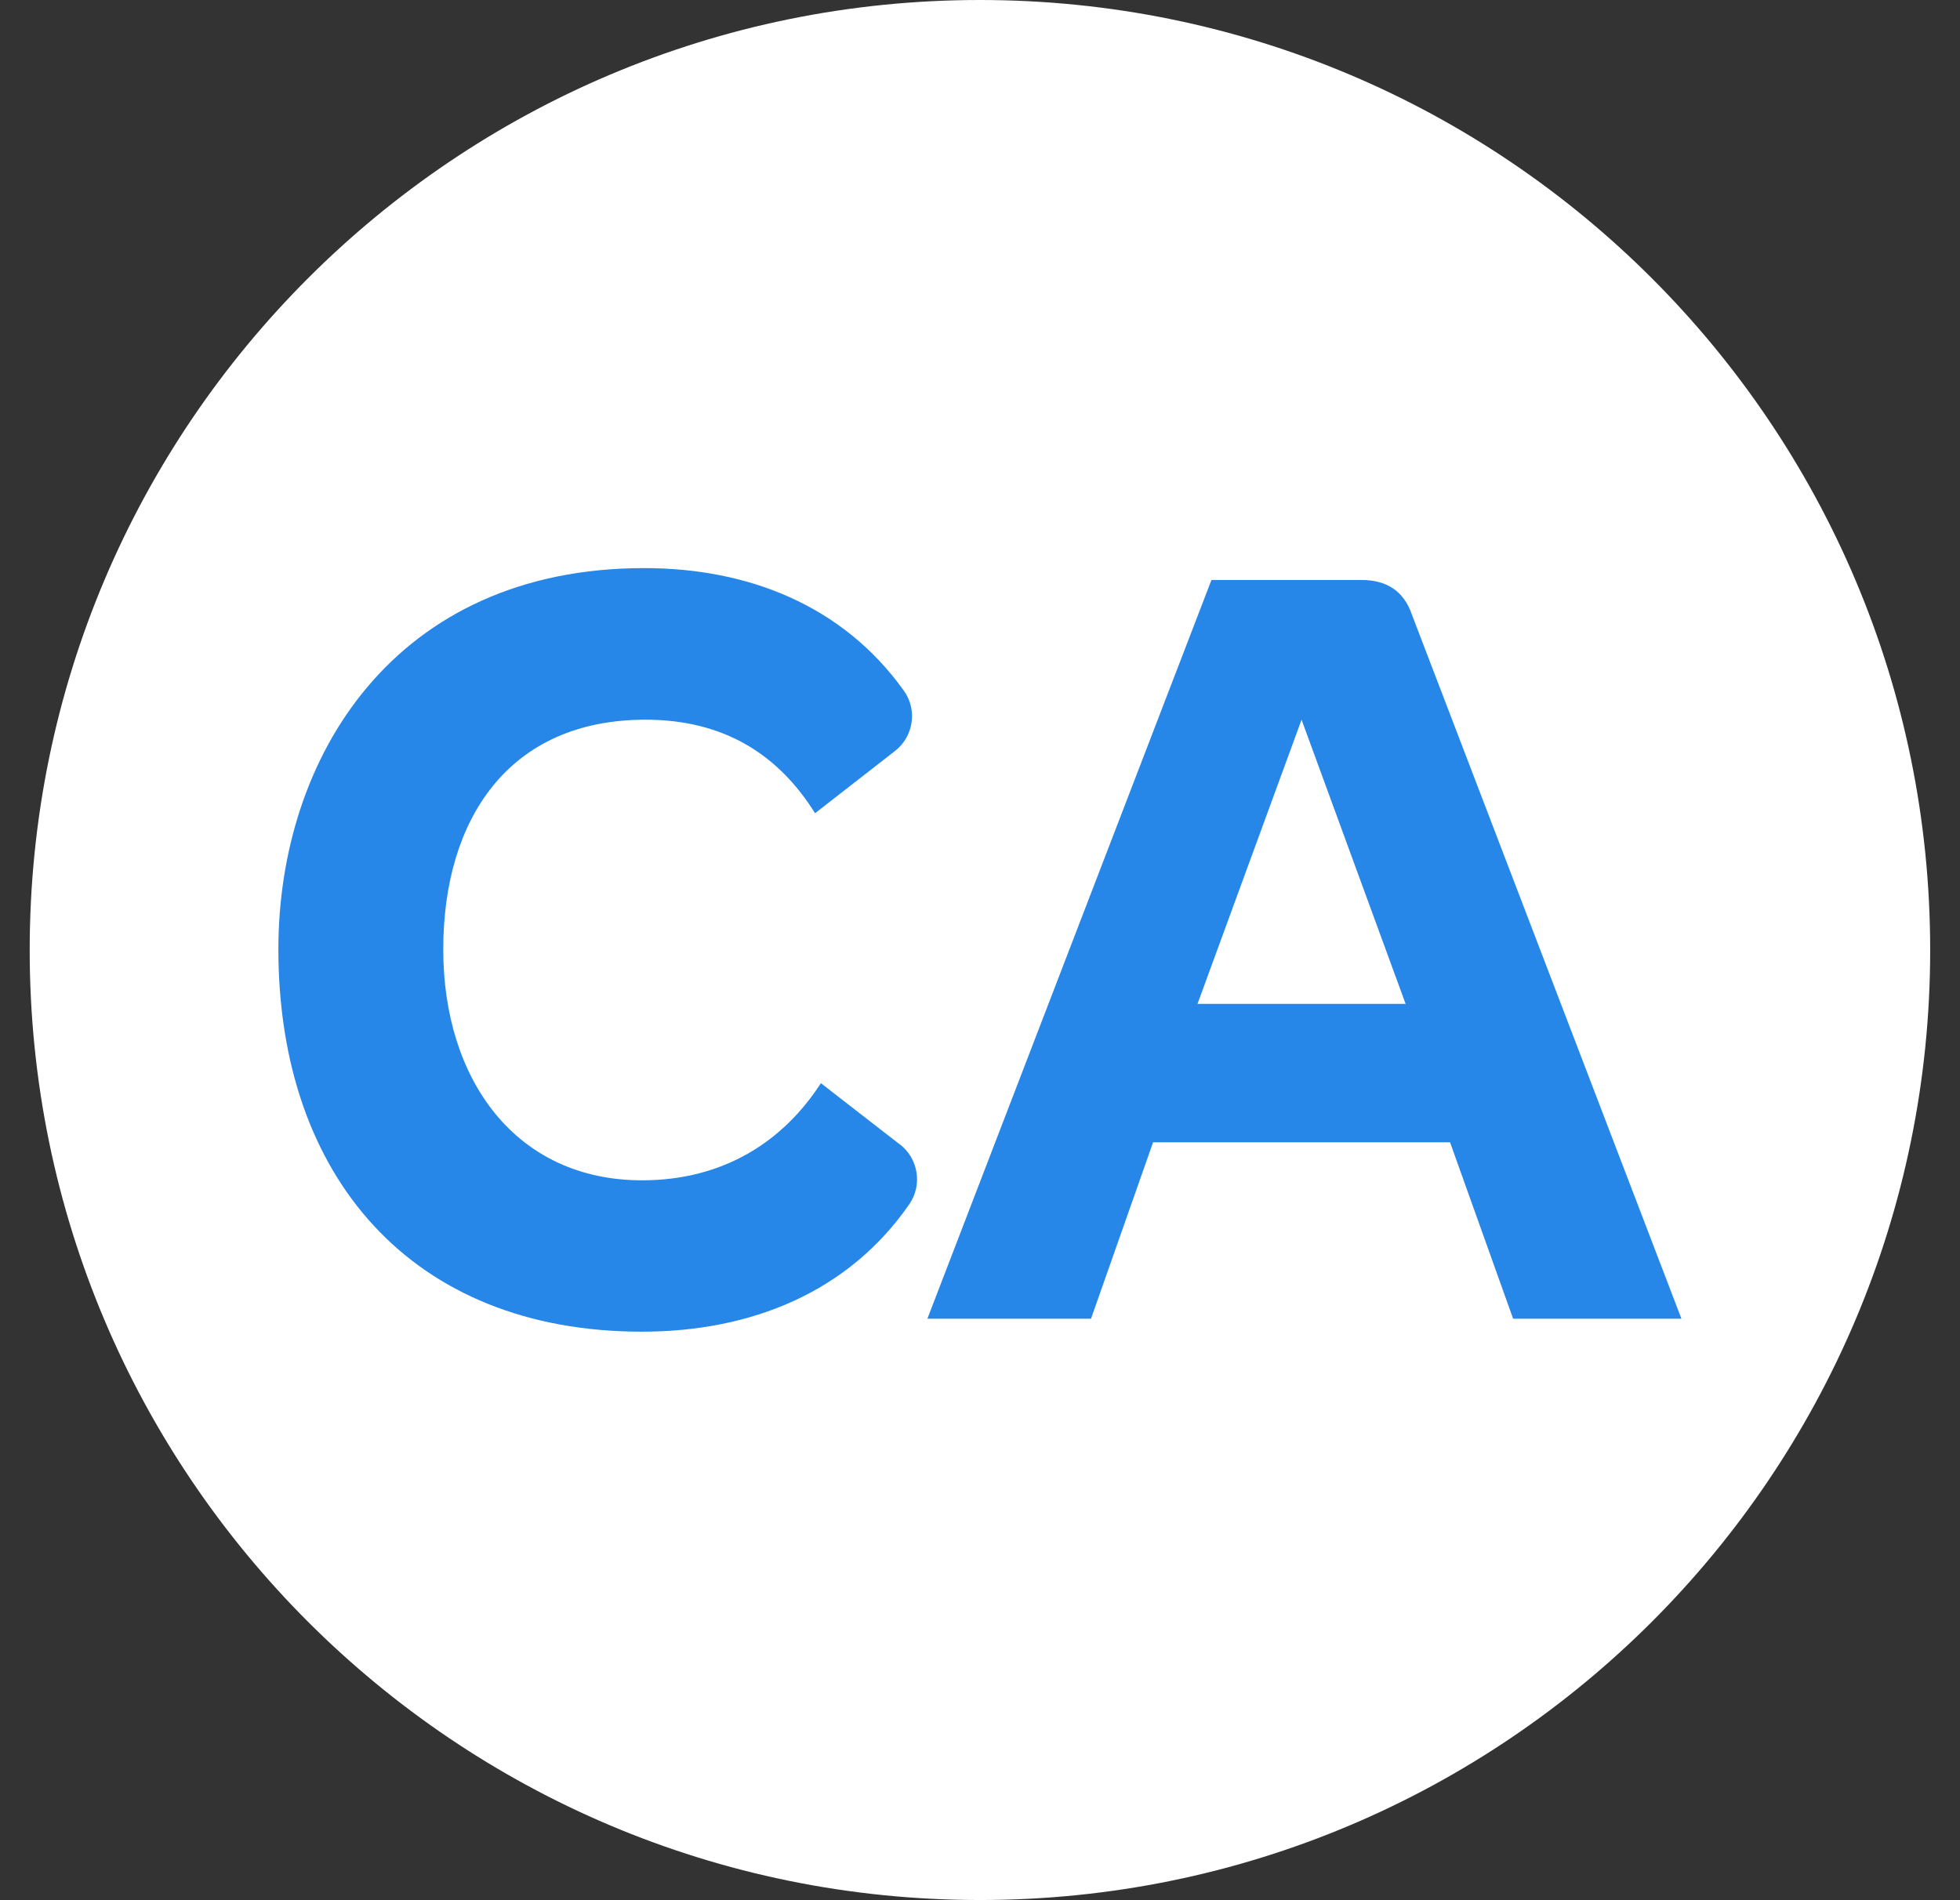 <svg width="33" height="32" viewBox="0 0 33 32" fill="none" xmlns="http://www.w3.org/2000/svg">
<rect x="0" y="0" width="33" height="32" fill="#333333" stroke="none"/>
<path d="M16.499 31.997C25.335 31.997 32.498 24.835 32.498 15.999C32.498 7.163 25.335 0 16.499 0C7.663 0 0.5 7.163 0.5 15.999C0.5 24.835 7.663 31.997 16.499 31.997Z" fill="white"/>
<path fill-rule="evenodd" clip-rule="evenodd" d="M20.162 16.906L21.914 12.12L23.666 16.906H20.162ZM23.77 10.346C23.633 9.946 23.337 9.767 22.923 9.767H20.397L15.614 22.208H18.369L19.414 19.237H24.414L25.476 22.208H28.31L23.77 10.346ZM15.153 19.275L13.821 18.241C13.191 19.217 12.188 19.877 10.81 19.877C8.684 19.877 7.463 18.183 7.463 15.989C7.463 13.794 8.565 12.12 10.868 12.12C12.206 12.12 13.113 12.72 13.723 13.695L15.07 12.646C15.381 12.404 15.449 11.954 15.219 11.633C14.19 10.191 12.59 9.567 10.848 9.567C6.636 9.567 4.687 12.758 4.687 15.986C4.687 19.814 6.932 22.426 10.807 22.426C12.658 22.426 14.291 21.753 15.31 20.279C15.533 19.956 15.462 19.511 15.153 19.273V19.275Z" fill="#2687E9"/>
</svg>
